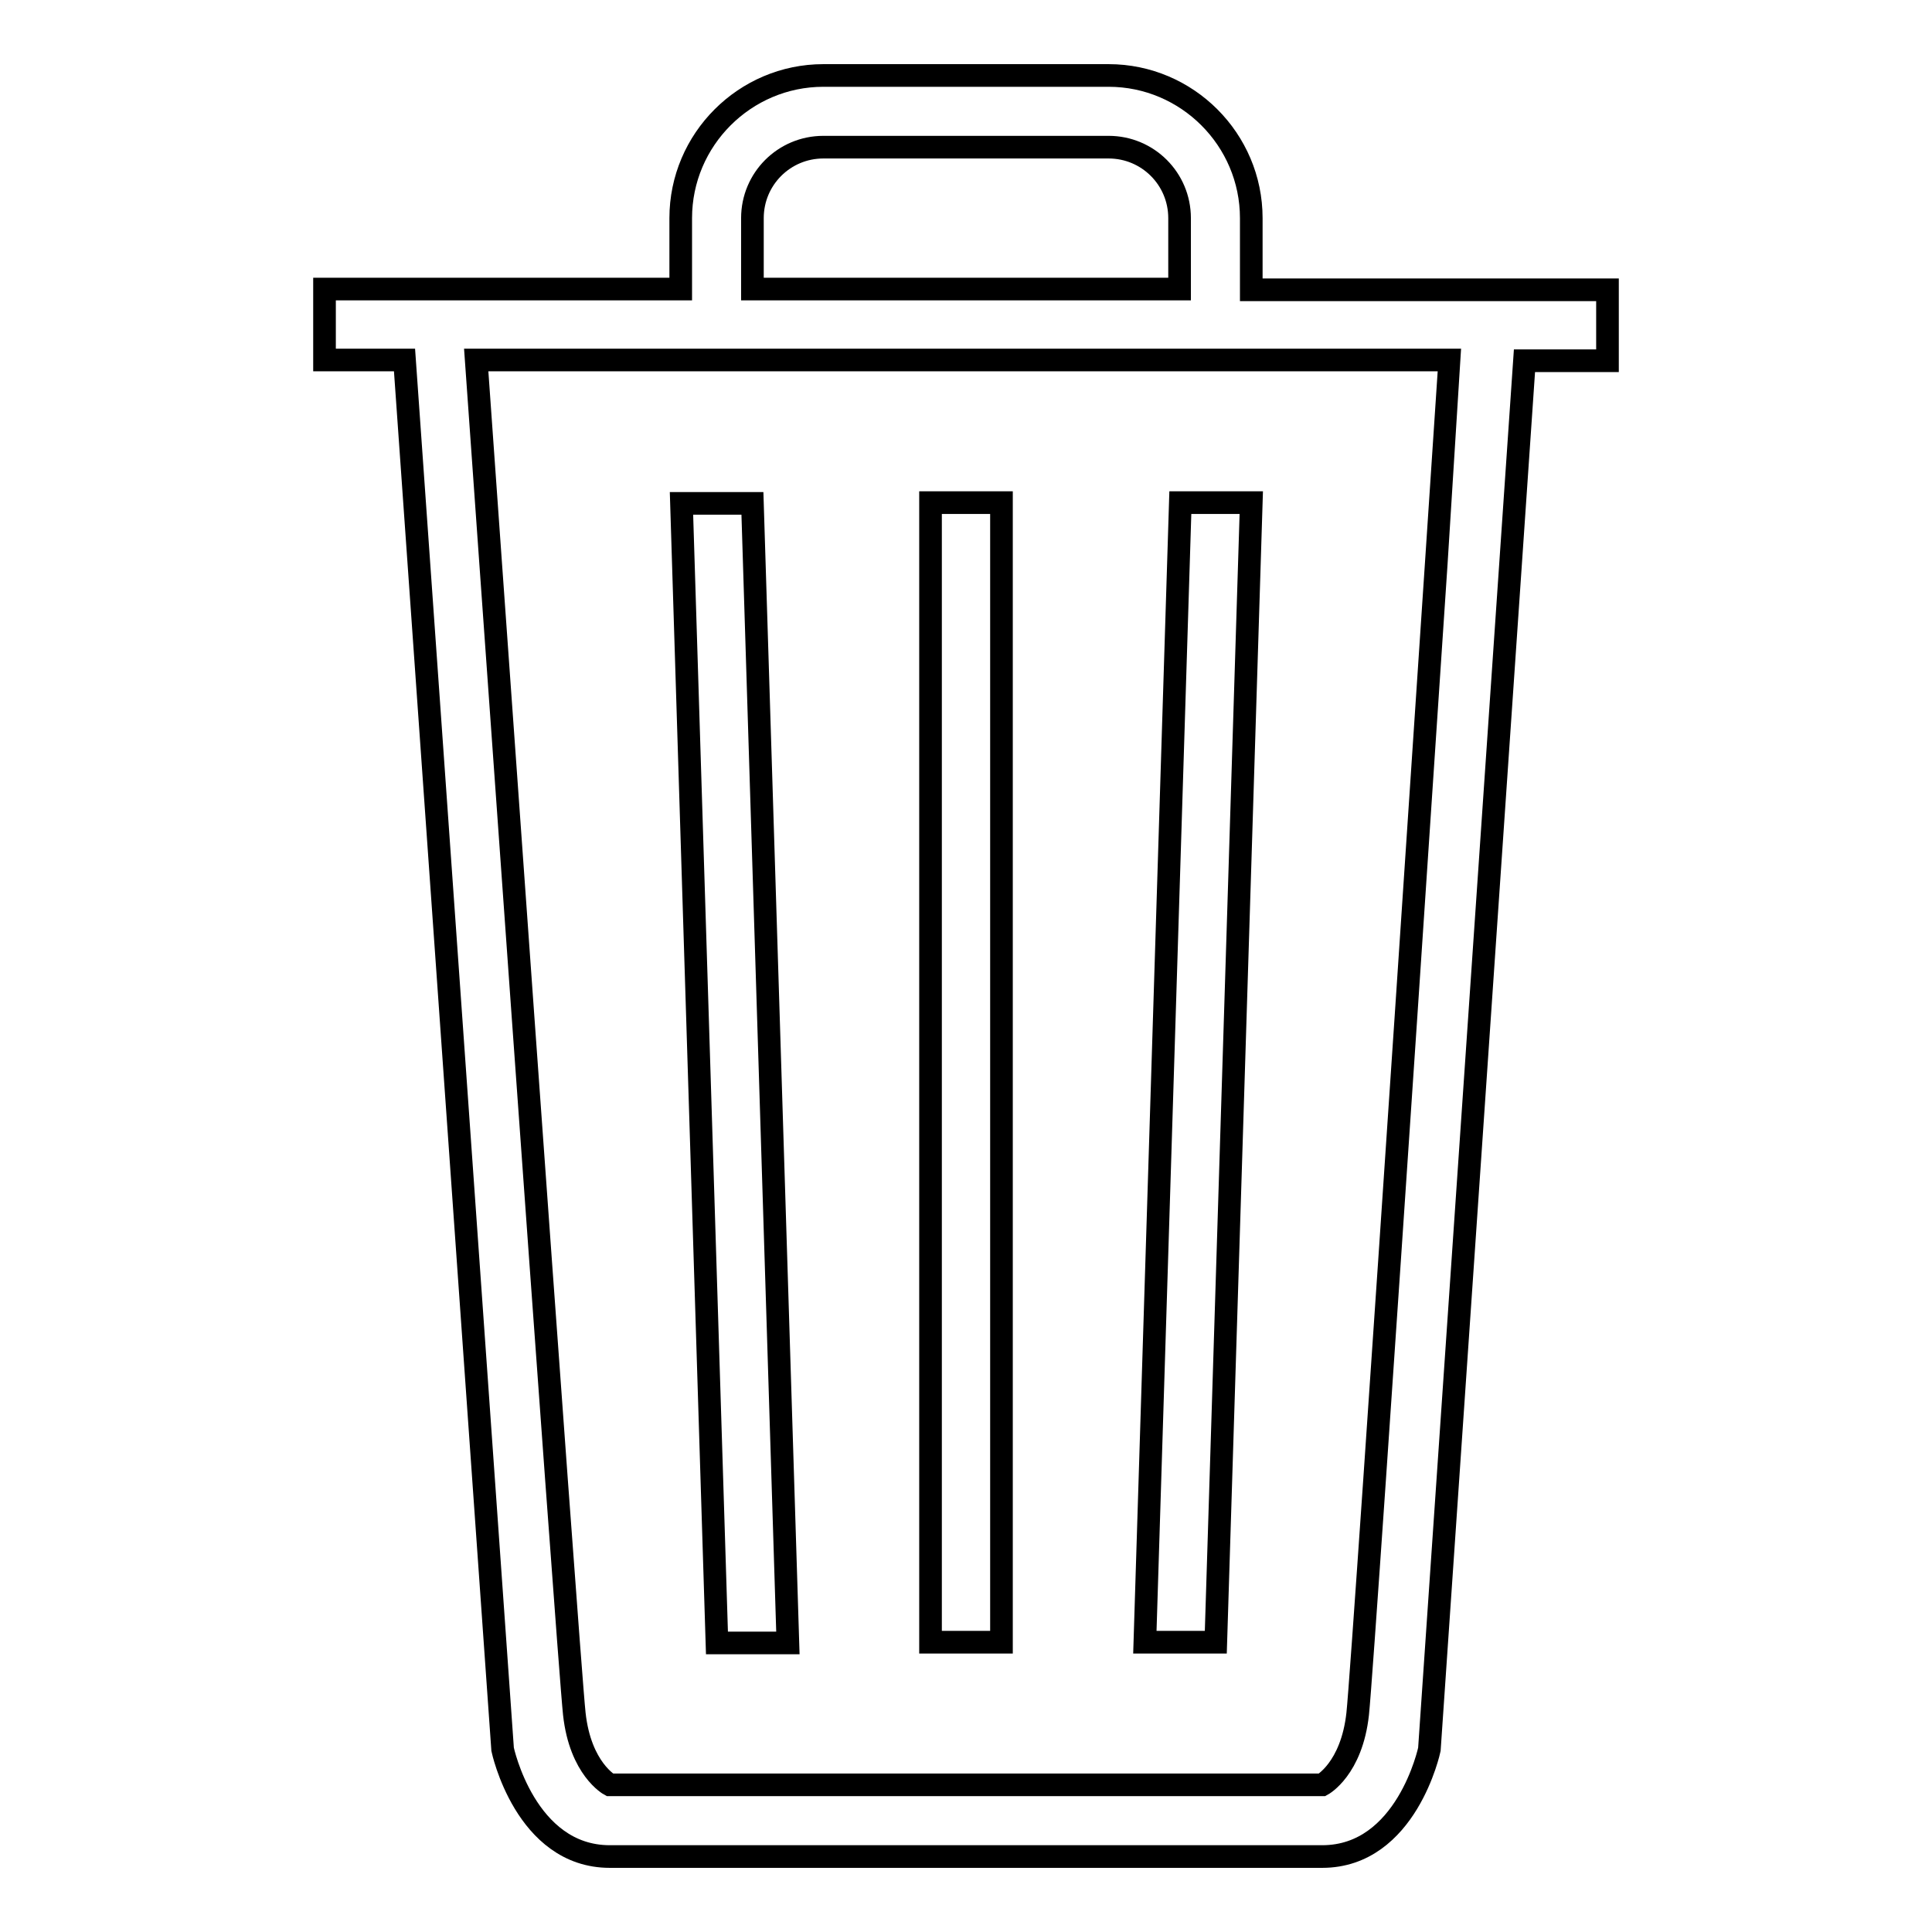 <?xml version="1.0" encoding="utf-8"?>
<!-- Svg Vector Icons : http://www.onlinewebfonts.com/icon -->
<!DOCTYPE svg PUBLIC "-//W3C//DTD SVG 1.1//EN" "http://www.w3.org/Graphics/SVG/1.1/DTD/svg11.dtd">
<svg version="1.1" xmlns="http://www.w3.org/2000/svg" xmlns:xlink="http://www.w3.org/1999/xlink" x="0px" y="0px" viewBox="0 0 256 256" enable-background="new 0 0 256 256" xml:space="preserve">
<g><g><path stroke-width="3" fill-opacity="0" stroke="#000000"  d="M165.8,38.3v-9.4c0-10.4-8.5-18.9-18.9-18.9h-37.8c-10.4,0-18.9,8.5-18.9,18.9v9.4H43v9.4h10.6l13,184.1c0,0,3,14.2,14.2,14.2h42.5h9.4h42.5c11.2,0,14.2-14.2,14.2-14.2L202,47.8h11v-9.4H165.8L165.8,38.3z M99.7,28.9c0-5.2,4.2-9.4,9.4-9.4h37.8c5.2,0,9.4,4.2,9.4,9.4v9.4H99.7V28.9L99.7,28.9z M179.9,227.1c-0.8,7.3-4.7,9.4-4.7,9.4h-42.5h-9.4H80.8c0,0-3.9-2.1-4.7-9.4c-0.8-7.3-13-179.4-13-179.4h129C192.1,47.8,180.7,219.8,179.9,227.1L179.9,227.1z M165.8,66.6h-9.4l-4.7,151h9.4L165.8,66.6z M104.4,217.7l-4.7-151h-9.4l4.7,151H104.4z M123.3,66.6h9.4v151h-9.4V66.6z"/></g></g>
</svg>